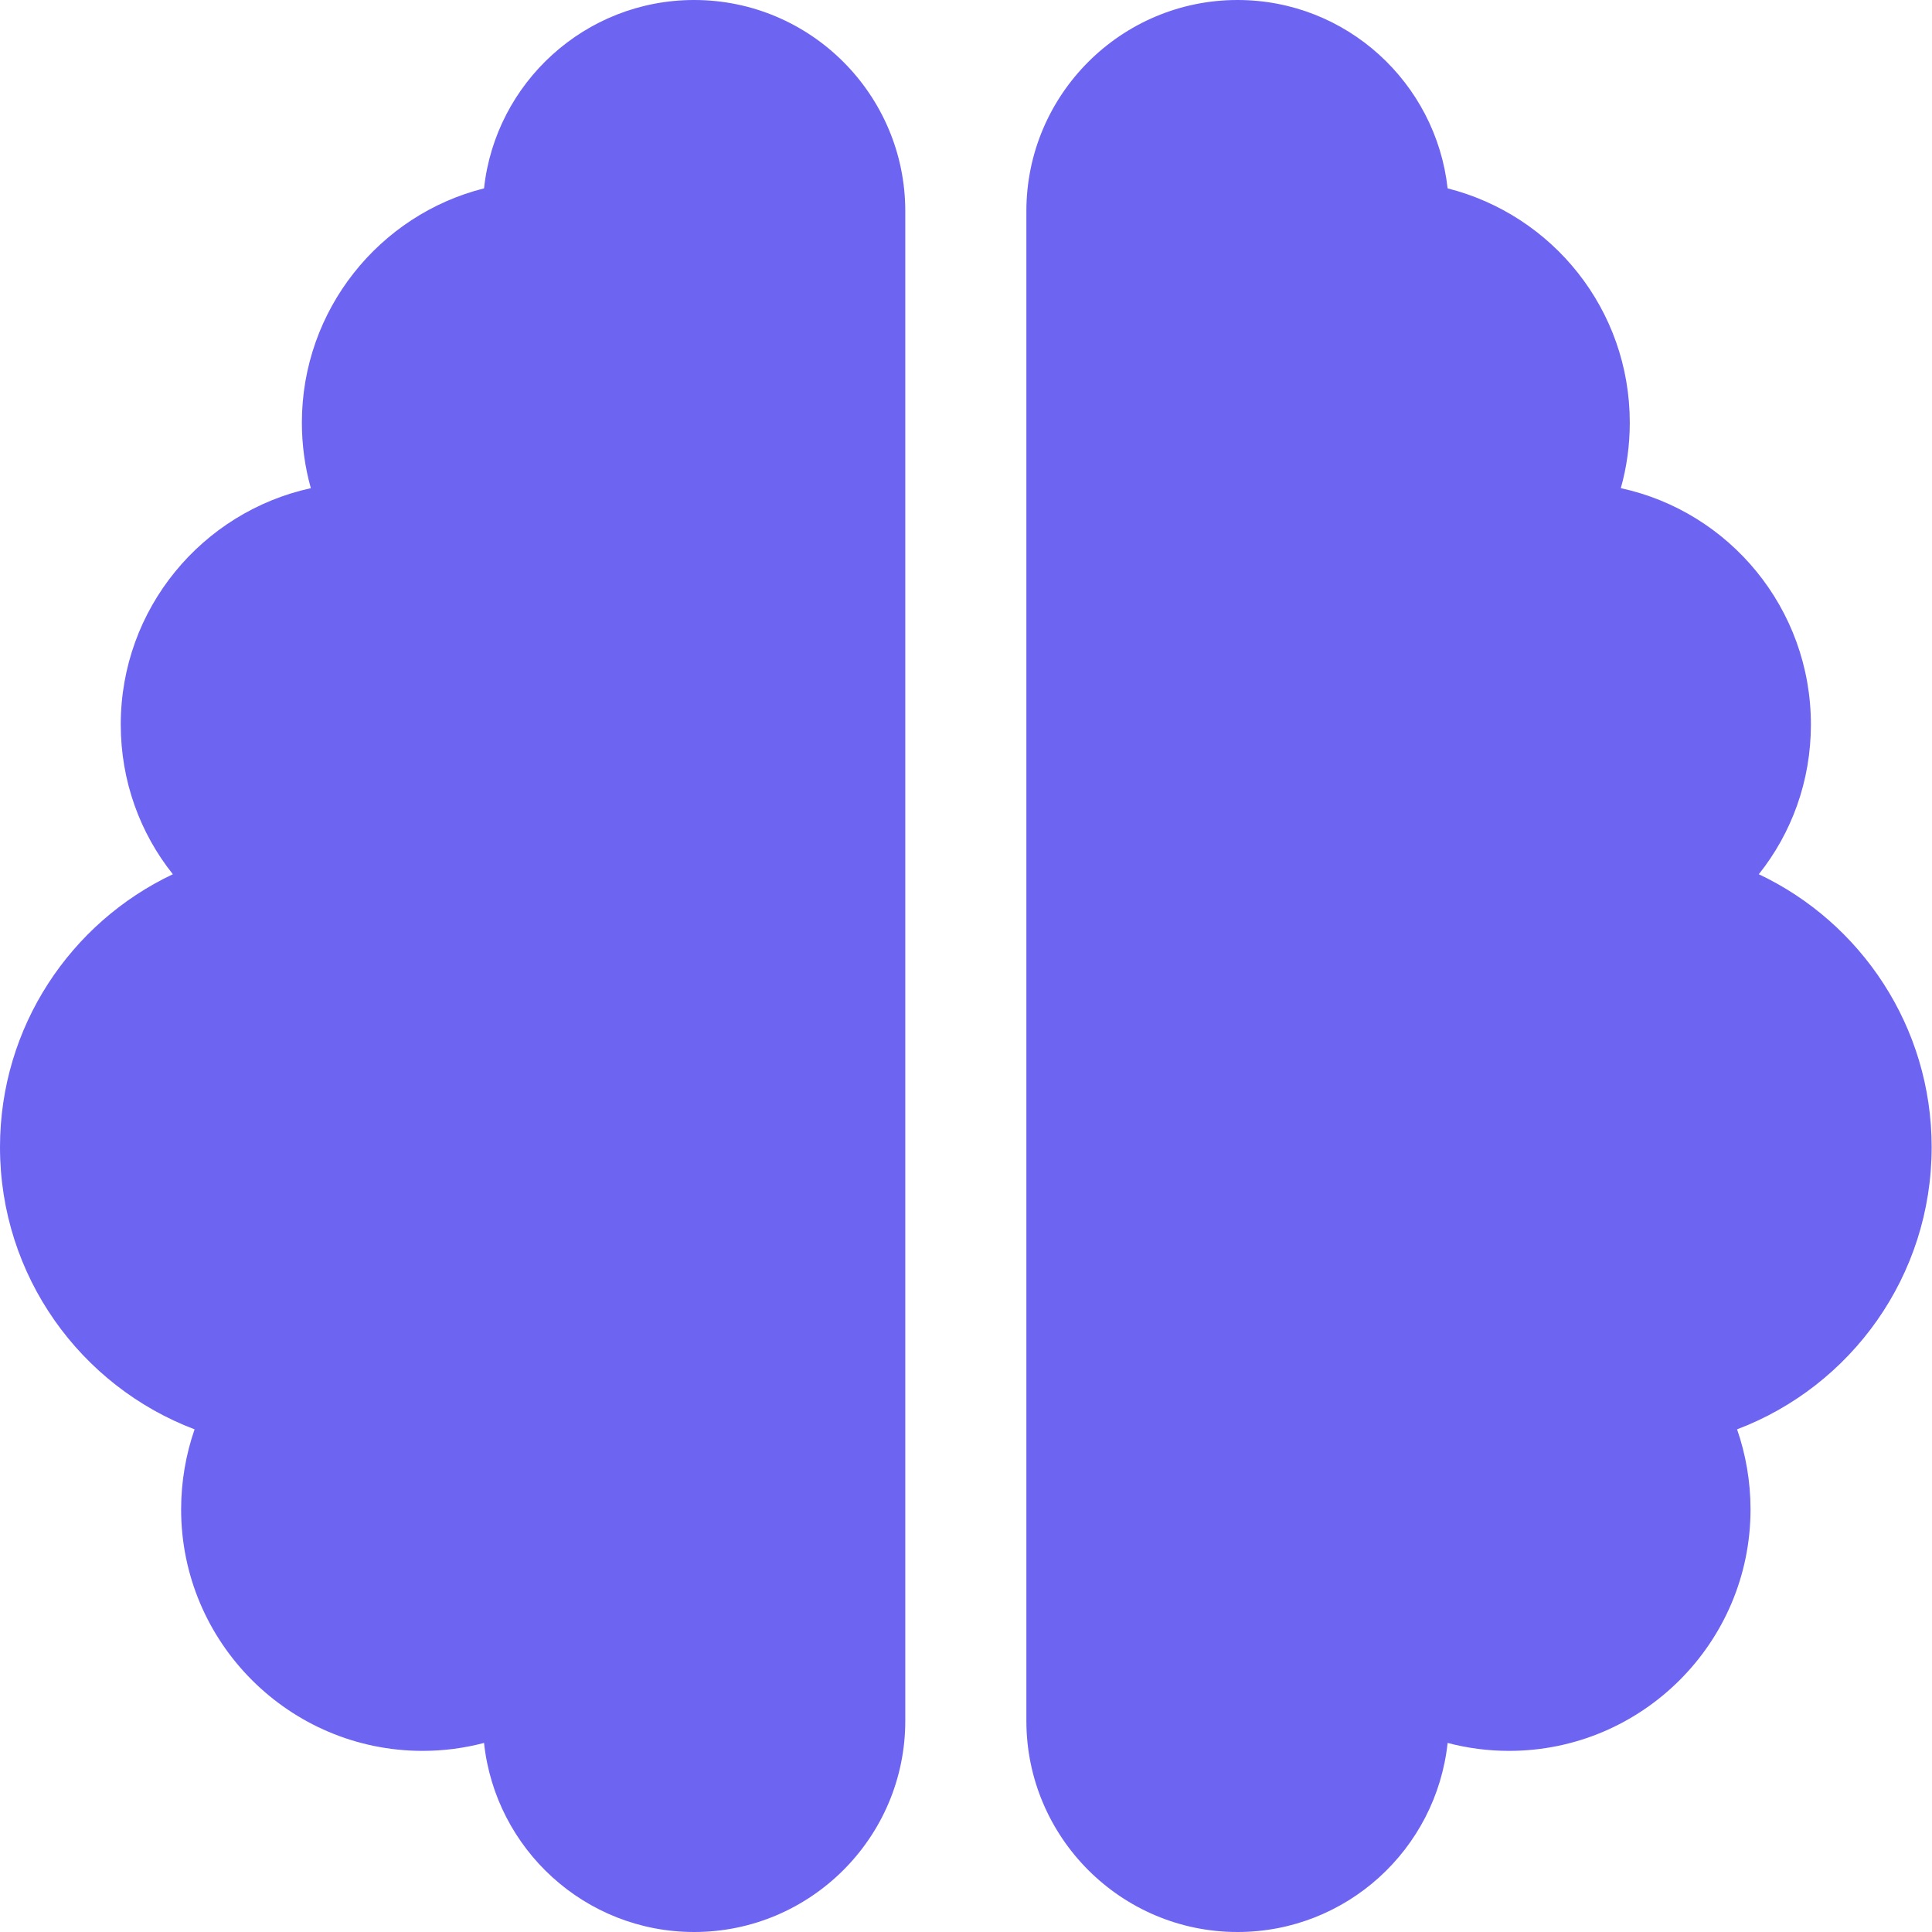 <?xml version="1.0" encoding="UTF-8"?><svg id="a" xmlns="http://www.w3.org/2000/svg" viewBox="0 0 56 56"><path d="M20.12,0c3.38,0,6.12,2.75,6.12,6.12V49.88c0,3.38-2.75,6.12-6.12,6.12-3.16,0-5.76-2.4-6.09-5.48-.57,.15-1.17,.23-1.78,.23-3.86,0-7-3.14-7-7,0-.81,.14-1.6,.39-2.32-3.3-1.25-5.64-4.44-5.64-8.18,0-3.49,2.05-6.51,5.01-7.91-.95-1.19-1.51-2.7-1.51-4.34,0-3.36,2.36-6.16,5.51-6.85-.17-.6-.26-1.25-.26-1.9,0-3.27,2.25-6.03,5.28-6.79,.33-3.06,2.93-5.46,6.09-5.46Zm15.75,0c3.16,0,5.75,2.4,6.09,5.46,3.04,.77,5.28,3.51,5.28,6.79,0,.66-.09,1.3-.26,1.9,3.15,.68,5.51,3.49,5.51,6.85,0,1.64-.56,3.15-1.51,4.34,2.96,1.4,5.01,4.42,5.01,7.91,0,3.74-2.34,6.93-5.64,8.18,.25,.72,.39,1.51,.39,2.32,0,3.86-3.14,7-7,7-.61,0-1.21-.08-1.78-.23-.33,3.08-2.93,5.48-6.09,5.48-3.38,0-6.12-2.75-6.12-6.12V6.12c0-3.38,2.75-6.12,6.12-6.12Z" fill="#6d64f2"/></svg>